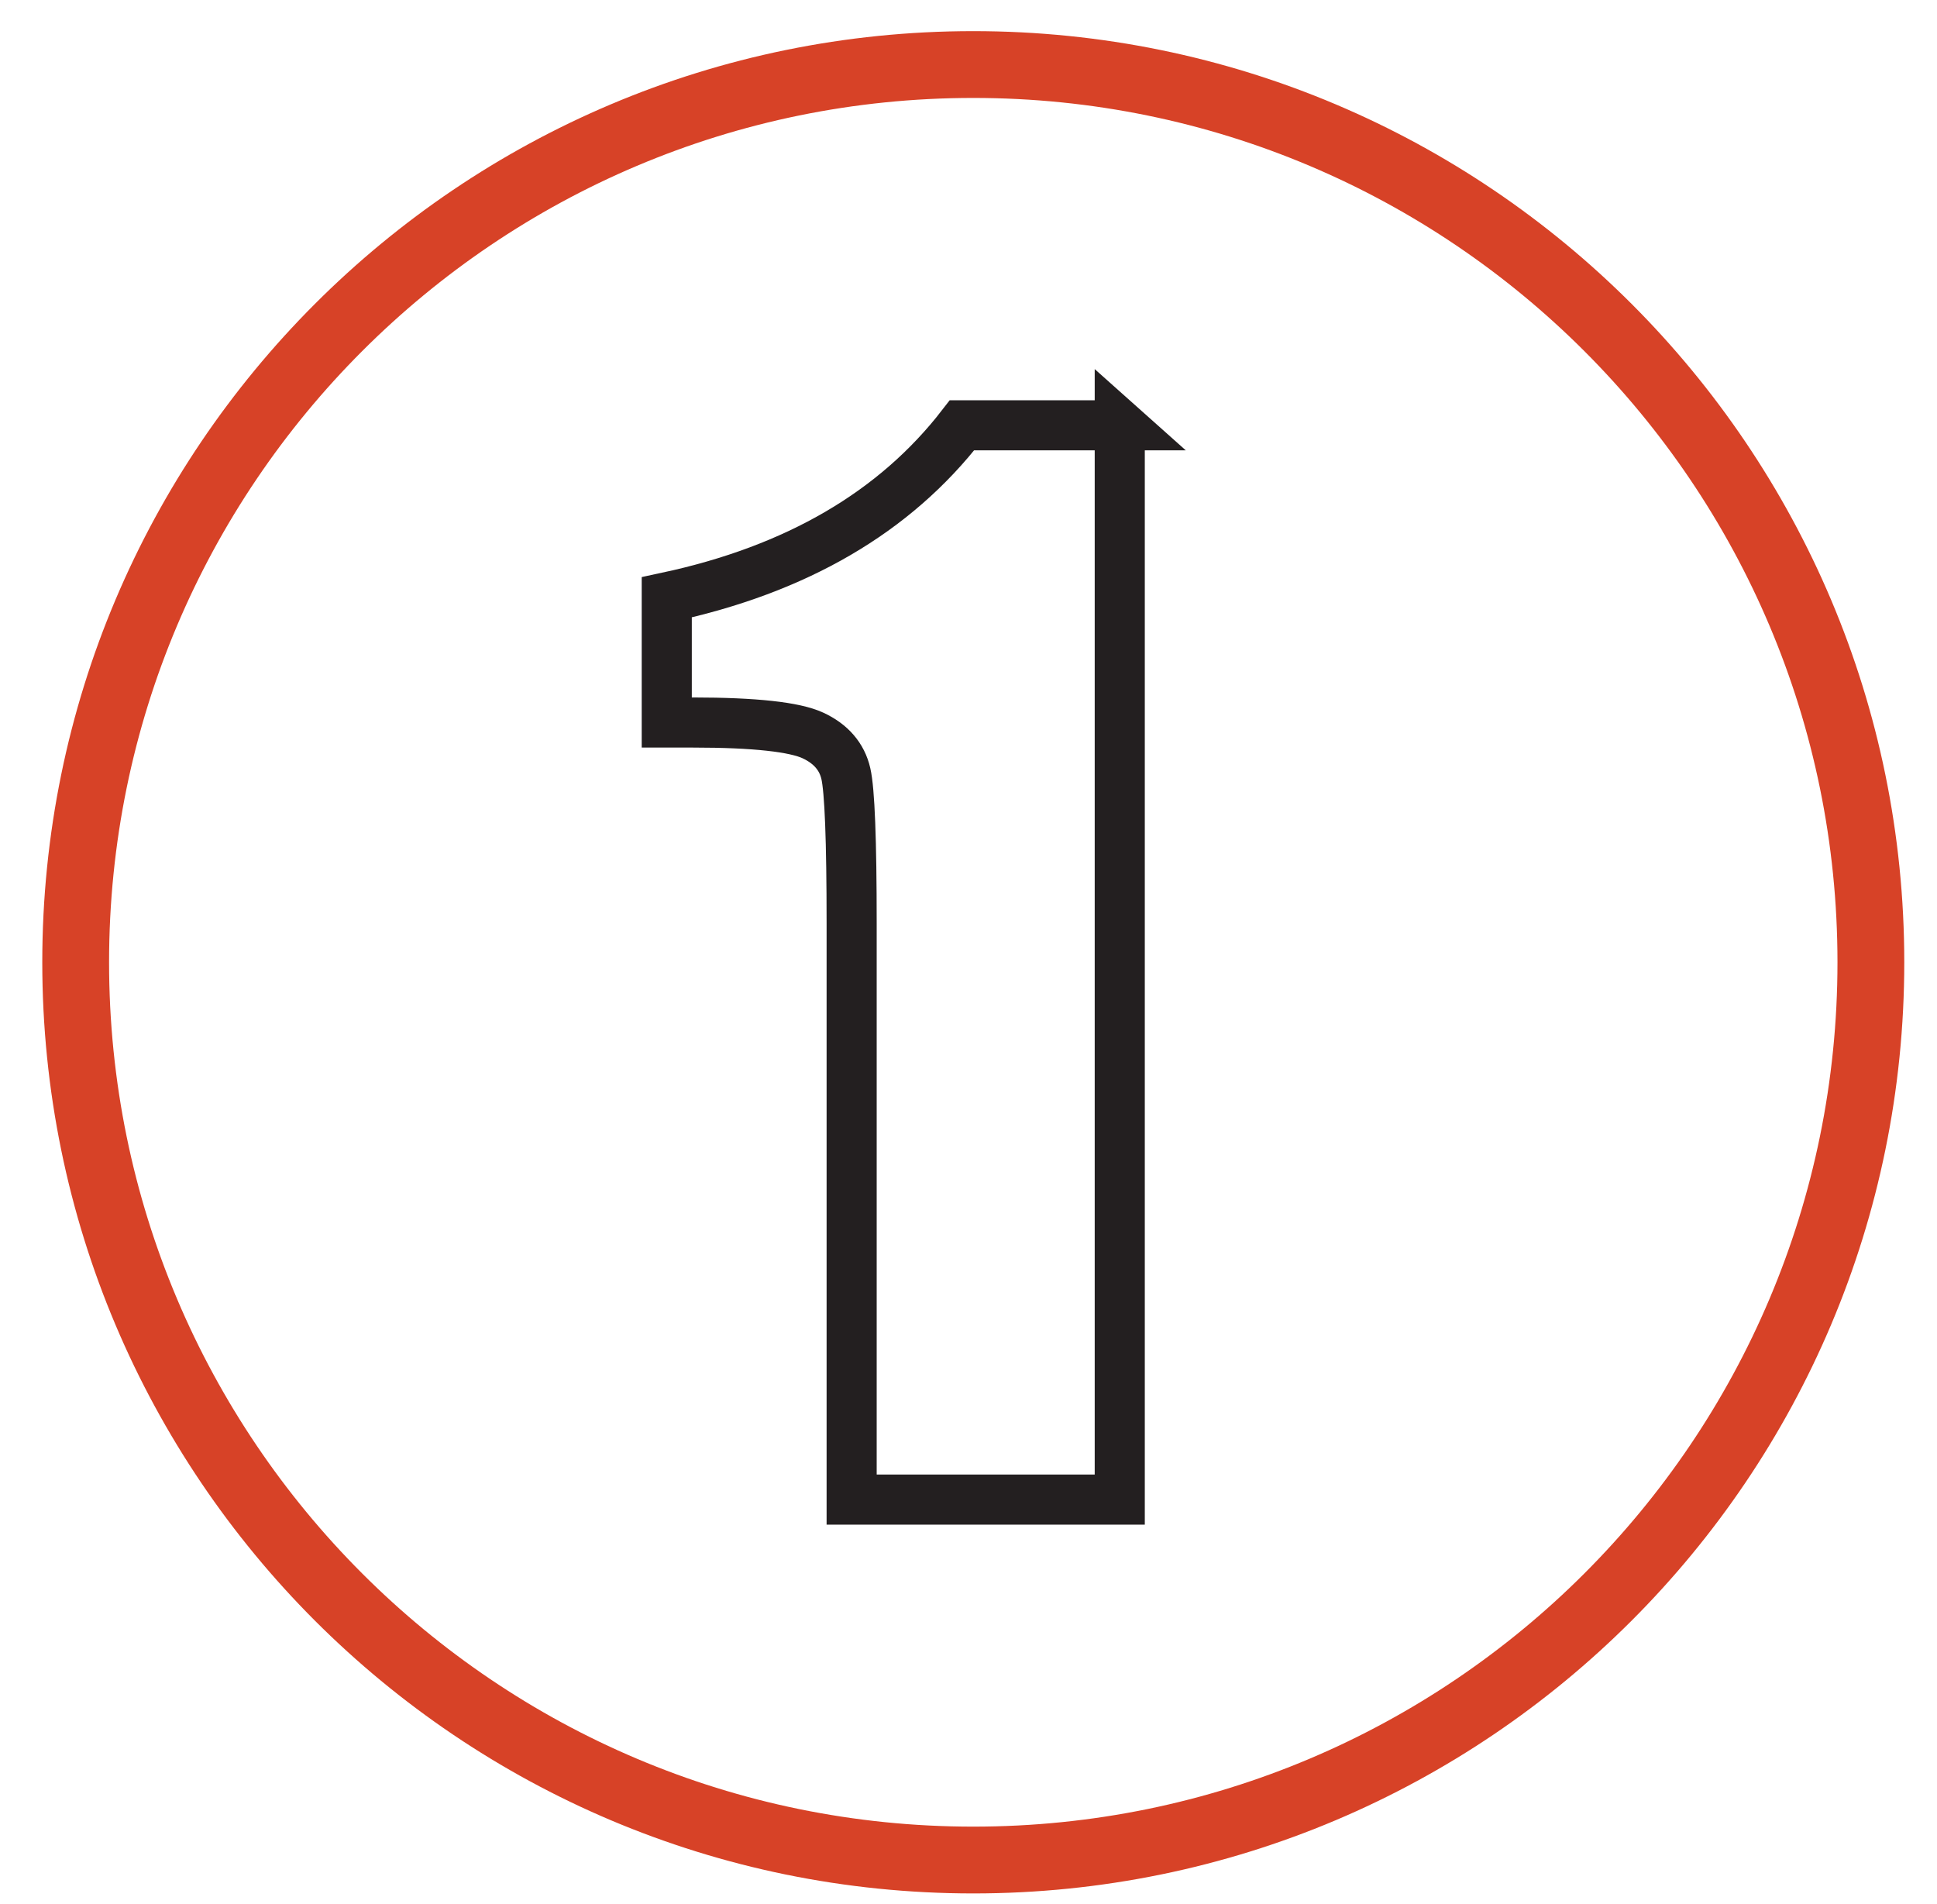 <svg width="58" height="57" viewBox="0 0 58 57" fill="none" xmlns="http://www.w3.org/2000/svg">
<g id="savings-chart 1" clip-path="url(#clip0_8957_6686)">
<g id="Layer 1">
<g id="Group">
<path id="Vector" d="M33.529 12.724V44.895H25.501V27.65C25.501 25.157 25.443 23.66 25.327 23.158C25.211 22.655 24.882 22.269 24.341 22.018C23.8 21.767 22.612 21.631 20.757 21.631H19.965V17.883C23.849 17.052 26.795 15.332 28.805 12.733H33.539L33.529 12.724Z" stroke="#231F20" stroke-width="1.5"/>
<path id="Vector_2" d="M29.143 55.686C43.986 55.686 56.02 43.653 56.02 28.809C56.02 13.966 43.986 1.932 29.143 1.932C14.299 1.932 2.266 13.966 2.266 28.809C2.266 43.653 14.299 55.686 29.143 55.686Z" stroke="#D74227" stroke-width="2" stroke-miterlimit="10"/>
</g>
</g>
</g>
<defs>
<clipPath id="clip0_8957_6686">
<rect width="57" height="57" fill="white" transform="translate(0.333 0)"/>
</clipPath>
</defs>
</svg>
